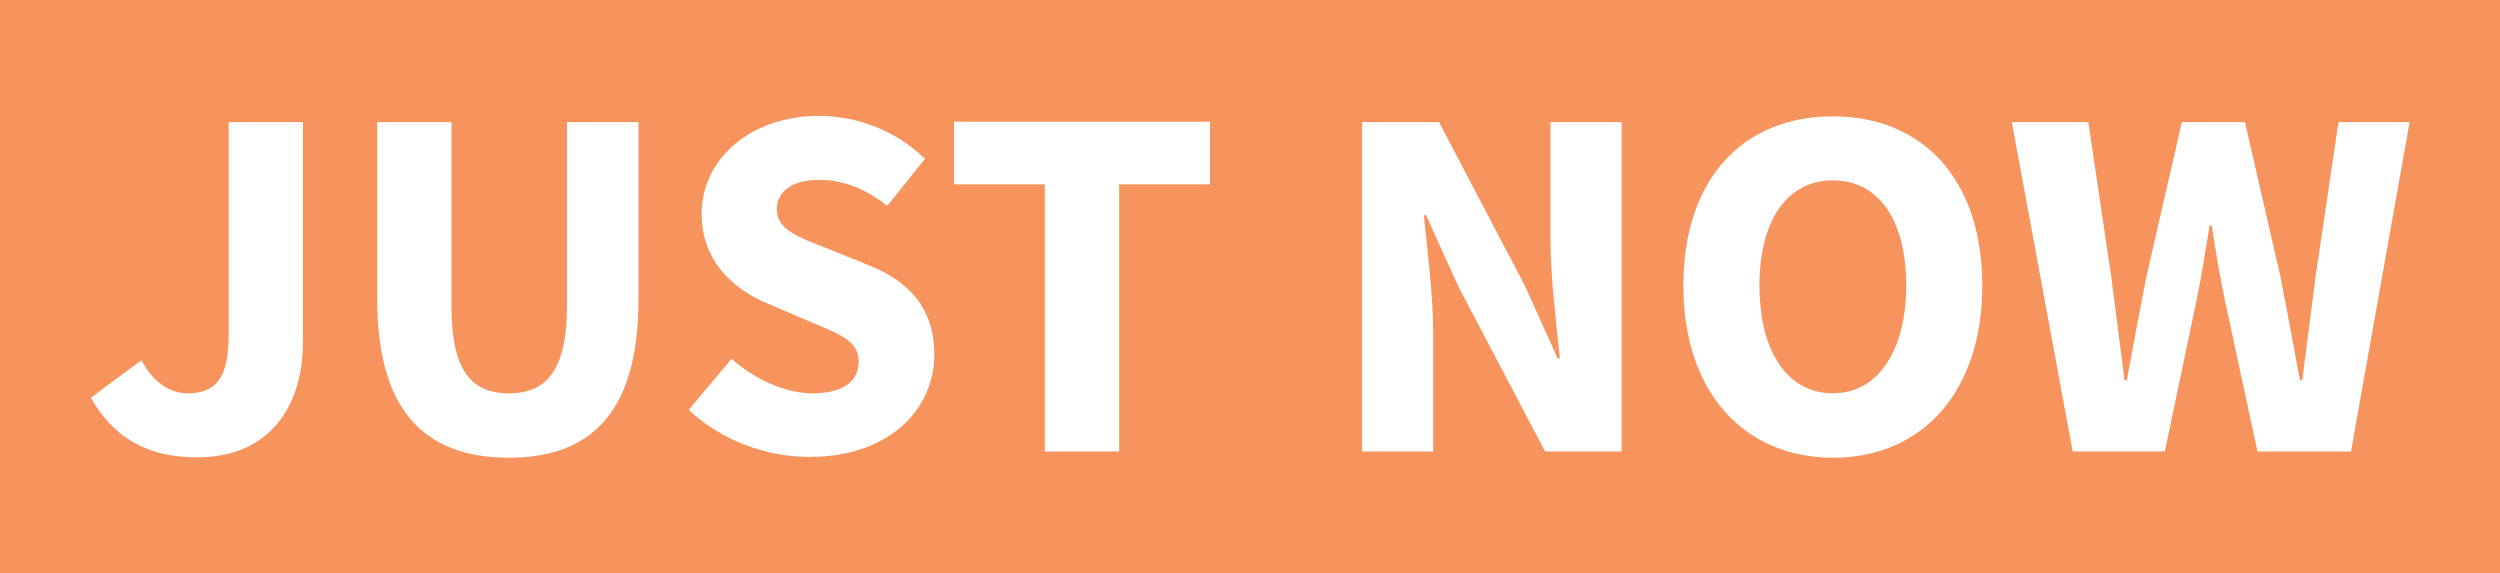 <?xml version="1.0" encoding="UTF-8"?> <!-- Generator: Adobe Illustrator 22.1.0, SVG Export Plug-In . SVG Version: 6.00 Build 0) --> <svg xmlns="http://www.w3.org/2000/svg" xmlns:xlink="http://www.w3.org/1999/xlink" id="Слой_1" x="0px" y="0px" viewBox="0 0 558.7 128.1" style="enable-background:new 0 0 558.7 128.1;" xml:space="preserve"> <style type="text/css"> .st0{fill:#F7945E;} .st1{fill:#FFFFFF;} .st2{fill:#3556A6;} </style> <rect class="st0" width="558.7" height="128.1"></rect> <g> <path class="st1" d="M20.3,88.9l11.3-8.4c2.7,5.1,6.5,7.4,10.3,7.4c6,0,9.2-3,9.2-12.9V27.3h16.6v49.1c0,14.2-7.3,25.8-23.6,25.8 C32.8,102.2,25.4,97.8,20.3,88.9z"></path> <path class="st1" d="M84.3,66.8V27.3h16.6v41.2c0,14.4,4.5,19.4,12.8,19.4c8.3,0,13-5,13-19.4V27.3h16v39.5 c0,24.7-10,35.5-29.1,35.5C94.6,102.2,84.3,91.5,84.3,66.8z"></path> <path class="st1" d="M153.9,91.6l9.6-11.4c5.2,4.6,12,7.7,18.1,7.7c6.9,0,10.3-2.7,10.3-7.1c0-4.6-4.2-6.1-10.6-8.8l-9.6-4.1 c-7.6-3.1-14.9-9.4-14.9-20.1c0-12.2,10.9-21.9,26.2-21.9c8.5,0,17.3,3.3,23.7,9.6L198.3,46c-4.8-3.7-9.5-5.8-15.3-5.8 c-5.7,0-9.4,2.4-9.4,6.6c0,4.5,4.8,6.2,11.2,8.7l9.4,3.8c9,3.6,14.6,9.6,14.6,20c0,12.2-10.2,22.8-27.7,22.8 C171.6,102.2,161.4,98.6,153.9,91.6z"></path> <path class="st1" d="M233.5,41.2h-20.3v-14h57.2v14h-20.3v59.7h-16.6V41.2z"></path> <path class="st1" d="M304.5,27.3h17.1l19.2,36.6l7.3,16.2h0.5c-0.8-7.8-2.1-18.1-2.1-26.8v-26h15.9v73.6h-17.1L326,64.2l-7.3-16.1 h-0.5c0.8,8.1,2.1,18,2.1,26.7v26.1h-15.9V27.3z"></path> <path class="st1" d="M376.2,63.8c0-24.1,13.6-37.8,33.4-37.8c19.9,0,33.4,13.9,33.4,37.8c0,24-13.6,38.5-33.4,38.5 C389.8,102.2,376.2,87.8,376.2,63.8z M426,63.8c0-14.8-6.3-23.5-16.4-23.5c-10,0-16.4,8.7-16.4,23.5c0,14.8,6.3,24.1,16.4,24.1 C419.6,87.9,426,78.5,426,63.8z"></path> <path class="st1" d="M449.6,27.3h17.1l5.1,34.4c1,7.8,2,15.5,3,23.3h0.5c1.4-7.8,2.9-15.6,4.4-23.3l7.9-34.4h14.1l7.9,34.4 c1.5,7.5,2.9,15.4,4.4,23.3h0.5c1-7.9,2-15.7,3-23.3l5.1-34.4h15.9l-13.1,73.6h-20.9l-7.2-33.4c-1.2-5.7-2.2-11.6-3-17.1h-0.5 c-0.9,5.5-1.8,11.4-3,17.1l-7,33.4h-20.6L449.6,27.3z"></path> </g> <rect x="638.2" y="801.5" class="st2" width="584.6" height="128.1"></rect> <g> <path class="st1" d="M668.1,892.3l9.3-11.1c5.1,4.4,11.7,7.5,17.6,7.5c6.8,0,10.1-2.7,10.1-6.9c0-4.5-4.1-6-10.3-8.5l-9.3-4 c-7.4-3-14.4-9.1-14.4-19.5c0-11.9,10.6-21.3,25.5-21.3c8.2,0,16.9,3.2,23,9.4l-8.2,10.2c-4.7-3.6-9.2-5.6-14.9-5.6 c-5.6,0-9.1,2.3-9.1,6.4c0,4.4,4.7,6,10.9,8.5l9.1,3.7c8.7,3.5,14.2,9.4,14.2,19.5c0,11.9-9.9,22.2-27,22.2 C685.3,902.6,675.4,899.1,668.1,892.3z"></path> <path class="st1" d="M733.7,829.8h16.2v27.6h24.7v-27.6h16.2v71.6h-16.2v-29.9h-24.7v29.9h-16.2V829.8z"></path> <path class="st1" d="M804.3,865.2c0-23.4,13.2-36.8,32.5-36.8c19.3,0,32.5,13.5,32.5,36.8c0,23.4-13.2,37.4-32.5,37.4 C817.5,902.6,804.3,888.6,804.3,865.2z M852.7,865.2c0-14.3-6.2-22.8-15.9-22.8c-9.8,0-15.9,8.5-15.9,22.8 c0,14.3,6.2,23.4,15.9,23.4C846.6,888.7,852.7,879.6,852.7,865.2z"></path> <path class="st1" d="M882.8,829.8h24.6c15.7,0,28.4,5.6,28.4,23c0,16.8-12.8,24.3-28,24.3H899v24.3h-16.2V829.8z M906.9,864.2 c8.9,0,13.1-4,13.1-11.4c0-7.5-4.8-10.2-13.5-10.2H899v21.6H906.9z"></path> <path class="st1" d="M970.3,829.8h16.6l18.7,35.6l7.1,15.7h0.4c-0.8-7.6-2.1-17.6-2.1-26v-25.3h15.4v71.6h-16.6l-18.7-35.7L984,850 h-0.4c0.8,7.9,2.1,17.5,2.1,25.9v25.4h-15.4V829.8z"></path> <path class="st1" d="M1039.9,865.2c0-23.4,13.2-36.8,32.5-36.8c19.3,0,32.5,13.5,32.5,36.8c0,23.4-13.2,37.4-32.5,37.4 C1053.1,902.6,1039.9,888.6,1039.9,865.2z M1088.3,865.2c0-14.3-6.2-22.8-15.9-22.8c-9.8,0-15.9,8.5-15.9,22.8 c0,14.3,6.2,23.4,15.9,23.4C1082.1,888.7,1088.3,879.6,1088.3,865.2z"></path> <path class="st1" d="M1111.2,829.8h16.6l5,33.4c0.9,7.5,2,15.1,2.9,22.6h0.4c1.4-7.5,2.8-15.2,4.3-22.6l7.7-33.4h13.7l7.7,33.4 c1.4,7.3,2.9,15,4.3,22.6h0.4c0.9-7.6,1.9-15.3,2.9-22.6l5-33.4h15.5l-12.7,71.6h-20.3l-7-32.5c-1.1-5.5-2.1-11.3-2.9-16.6h-0.4 c-0.9,5.3-1.8,11.1-2.9,16.6l-6.8,32.5h-20L1111.2,829.8z"></path> </g> </svg> 